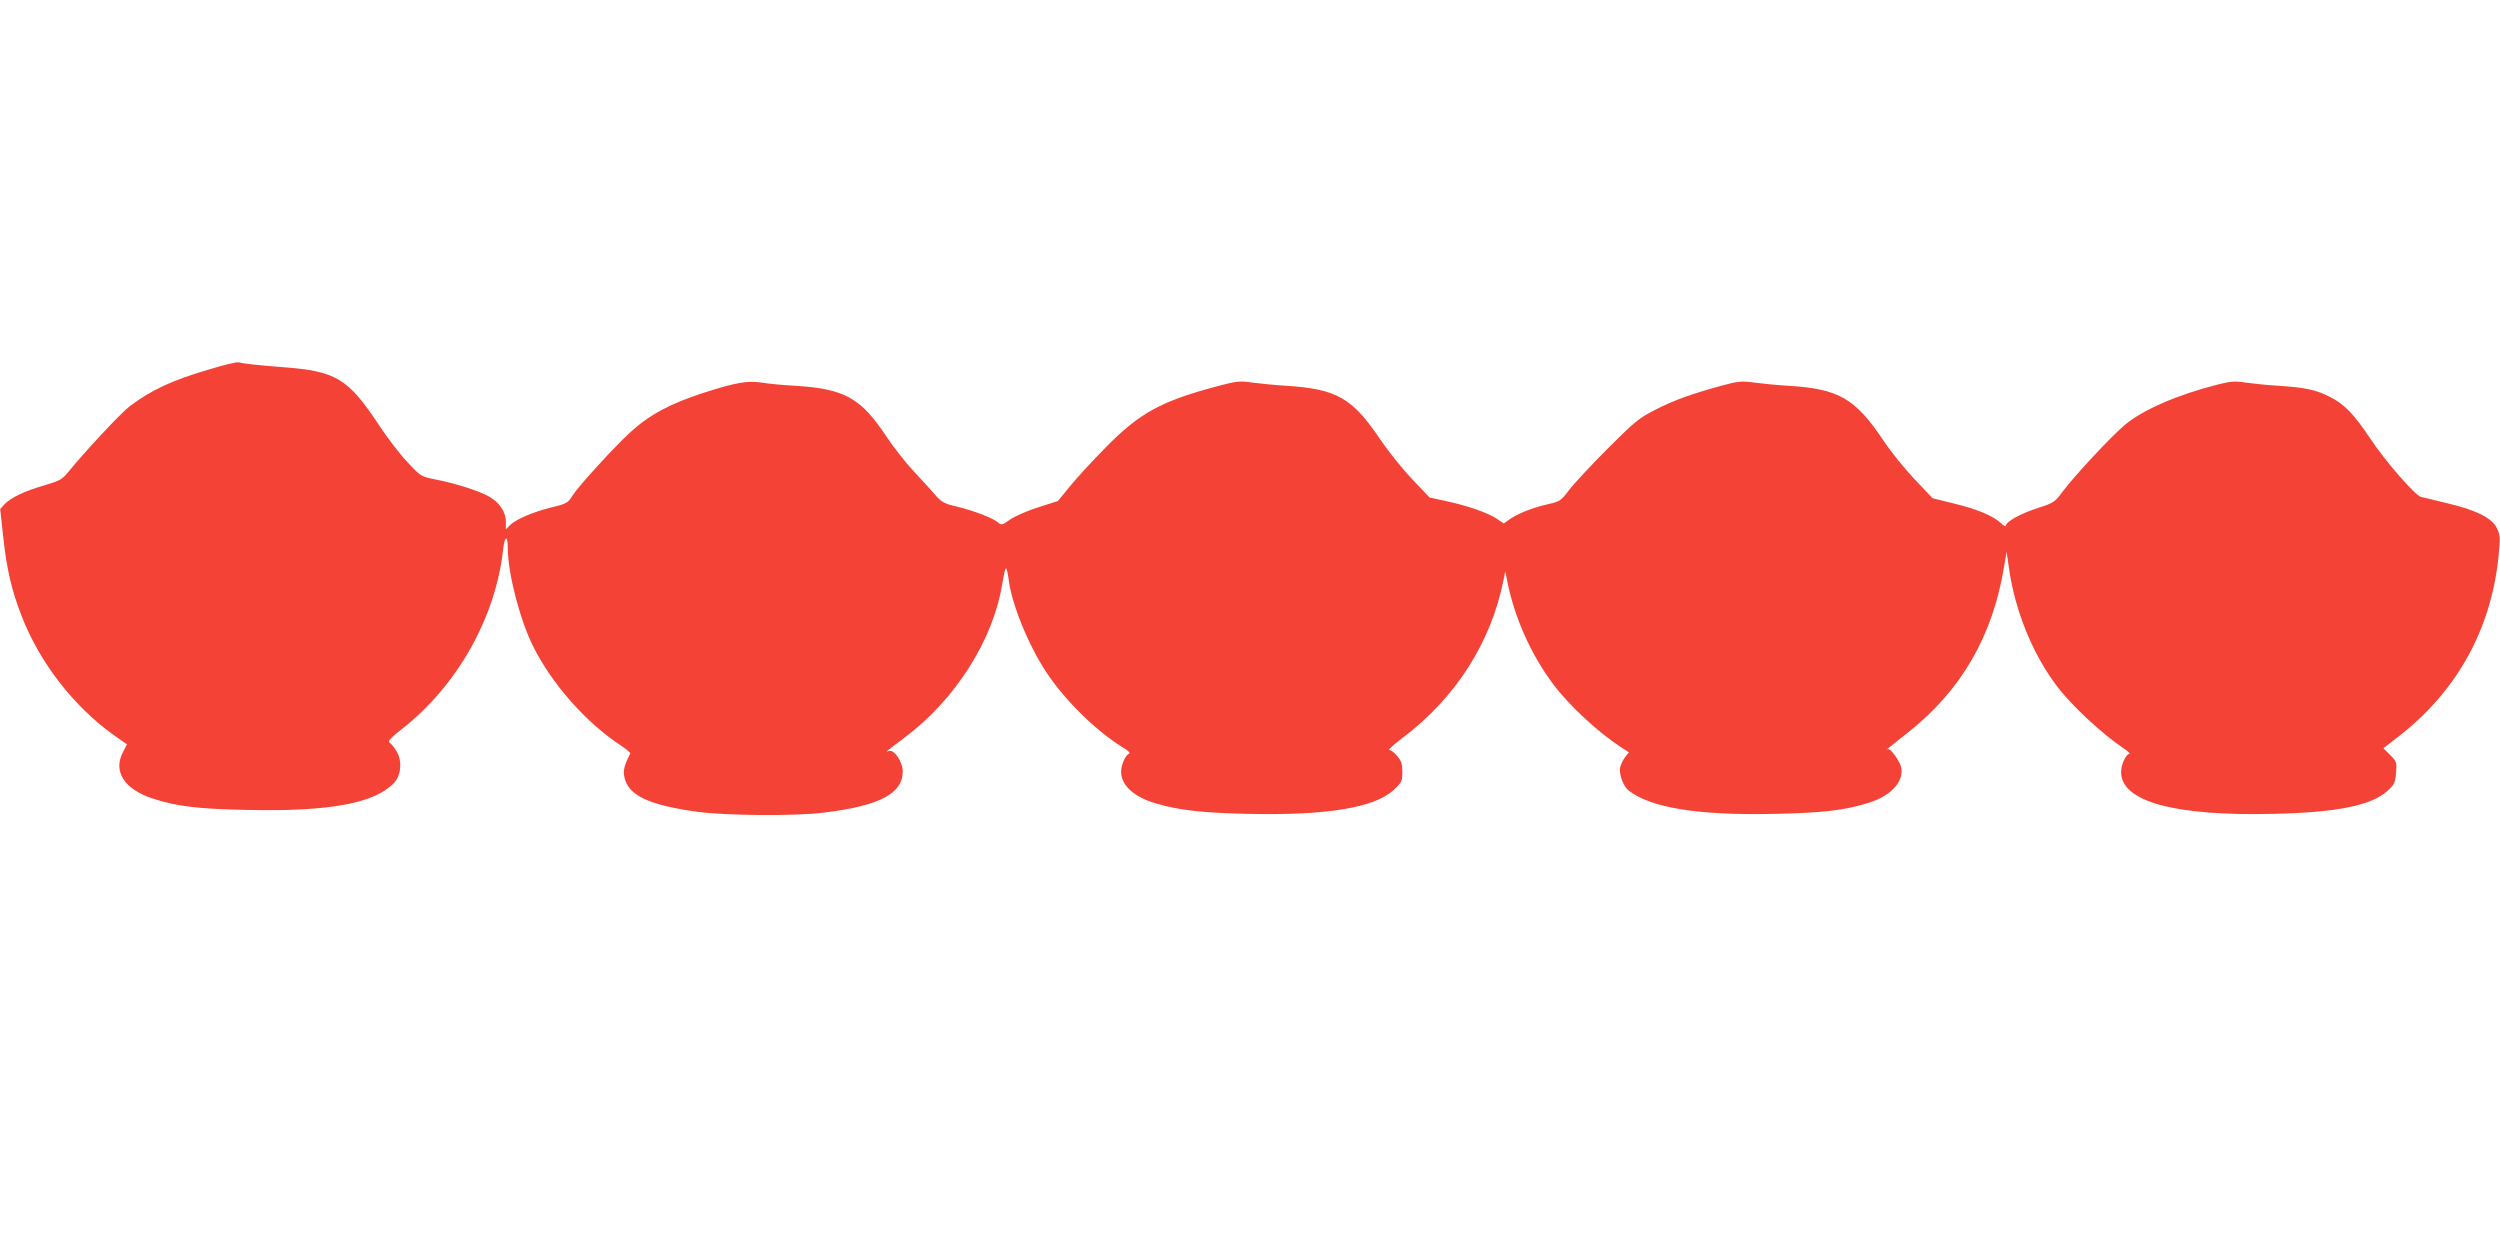 <?xml version="1.0" standalone="no"?>
<!DOCTYPE svg PUBLIC "-//W3C//DTD SVG 20010904//EN"
 "http://www.w3.org/TR/2001/REC-SVG-20010904/DTD/svg10.dtd">
<svg version="1.0" xmlns="http://www.w3.org/2000/svg"
 width="1280pt" height="640pt" viewBox="0 0 1280 640"
 preserveAspectRatio="xMidYMid meet">
<g transform="translate(0,640) scale(0.1,-0.1)"
fill="#f44336" stroke="none">
<path d="M1079 4511 c-193 -56 -302 -106 -415 -191 -45 -34 -234 -237 -319
-342 -26 -32 -43 -41 -118 -63 -101 -29 -172 -63 -204 -97 l-22 -24 15 -139
c18 -168 43 -276 95 -410 92 -237 267 -463 472 -609 l67 -47 -21 -41 c-51 -99
8 -189 154 -237 123 -40 232 -53 488 -58 420 -9 650 35 748 140 35 38 41 114
11 161 -12 20 -28 40 -36 44 -11 6 6 24 67 72 282 222 477 570 515 917 8 72
24 75 24 5 0 -127 63 -370 131 -504 97 -192 268 -386 445 -503 30 -20 53 -39
51 -43 -30 -58 -37 -86 -31 -117 18 -97 123 -147 379 -182 146 -19 495 -22
640 -4 290 35 408 98 407 213 -1 49 -45 113 -71 103 -20 -8 -15 -3 80 68 261
195 456 503 501 791 7 42 15 76 19 76 3 0 9 -25 13 -55 14 -123 100 -336 192
-475 96 -146 258 -305 398 -390 22 -13 34 -26 28 -28 -19 -6 -42 -58 -42 -93
0 -70 66 -130 180 -163 115 -34 236 -48 467 -53 405 -9 650 31 748 122 42 39
45 45 45 92 0 41 -5 58 -26 82 -14 17 -32 31 -41 31 -8 0 23 28 68 62 271 204
453 488 517 808 l9 45 8 -40 c36 -189 120 -381 236 -536 78 -106 228 -246 346
-323 l43 -28 -20 -25 c-10 -13 -21 -37 -25 -52 -7 -33 16 -97 43 -118 113 -89
357 -129 749 -120 248 5 358 18 485 58 117 37 184 118 159 190 -12 34 -55 90
-65 84 -28 -20 25 24 101 83 274 216 436 495 494 852 l13 75 12 -85 c31 -217
121 -440 247 -605 74 -98 230 -243 342 -318 22 -15 34 -27 28 -27 -18 0 -43
-54 -43 -93 0 -151 273 -226 778 -214 324 7 500 42 584 116 37 33 41 42 46 94
4 54 3 58 -30 91 l-35 35 71 55 c301 231 478 546 518 922 10 102 10 113 -8
150 -25 52 -105 92 -256 128 -62 15 -122 29 -133 32 -30 8 -181 181 -258 297
-86 129 -136 180 -212 217 -70 35 -124 46 -260 55 -55 3 -130 11 -166 16 -56
9 -78 7 -145 -10 -205 -52 -382 -129 -473 -205 -67 -55 -257 -259 -318 -340
-42 -57 -48 -61 -129 -87 -88 -28 -164 -70 -164 -91 0 -6 -12 0 -27 15 -39 36
-121 71 -243 100 l-105 26 -93 98 c-51 54 -123 143 -159 198 -145 216 -228
264 -488 280 -55 3 -133 11 -172 16 -66 9 -82 8 -170 -16 -156 -43 -242 -74
-338 -123 -81 -41 -105 -60 -246 -201 -85 -86 -174 -181 -197 -212 -38 -51
-47 -57 -100 -69 -78 -17 -153 -46 -197 -75 l-36 -25 -37 25 c-46 30 -151 67
-261 90 l-82 18 -91 96 c-50 53 -121 142 -159 198 -145 216 -224 261 -484 278
-55 3 -132 11 -172 16 -67 10 -81 8 -190 -21 -279 -75 -389 -135 -561 -310
-68 -69 -151 -159 -184 -200 l-61 -75 -100 -32 c-55 -17 -121 -46 -145 -63
-40 -28 -46 -30 -61 -16 -25 23 -124 61 -211 82 -65 15 -79 23 -110 58 -19 23
-69 77 -110 121 -41 44 -106 126 -143 182 -131 197 -213 242 -467 258 -58 3
-134 10 -170 16 -73 11 -132 1 -297 -52 -174 -56 -282 -115 -380 -206 -83 -77
-261 -272 -290 -318 -25 -40 -31 -44 -110 -63 -96 -24 -182 -61 -212 -91 l-21
-21 0 39 c0 49 -33 99 -85 128 -51 29 -168 67 -270 87 -80 16 -80 16 -148 89
-38 39 -106 128 -151 197 -154 232 -217 270 -486 290 -127 10 -195 17 -230 25
-8 2 -72 -13 -141 -34z"/>
</g>
</svg>
